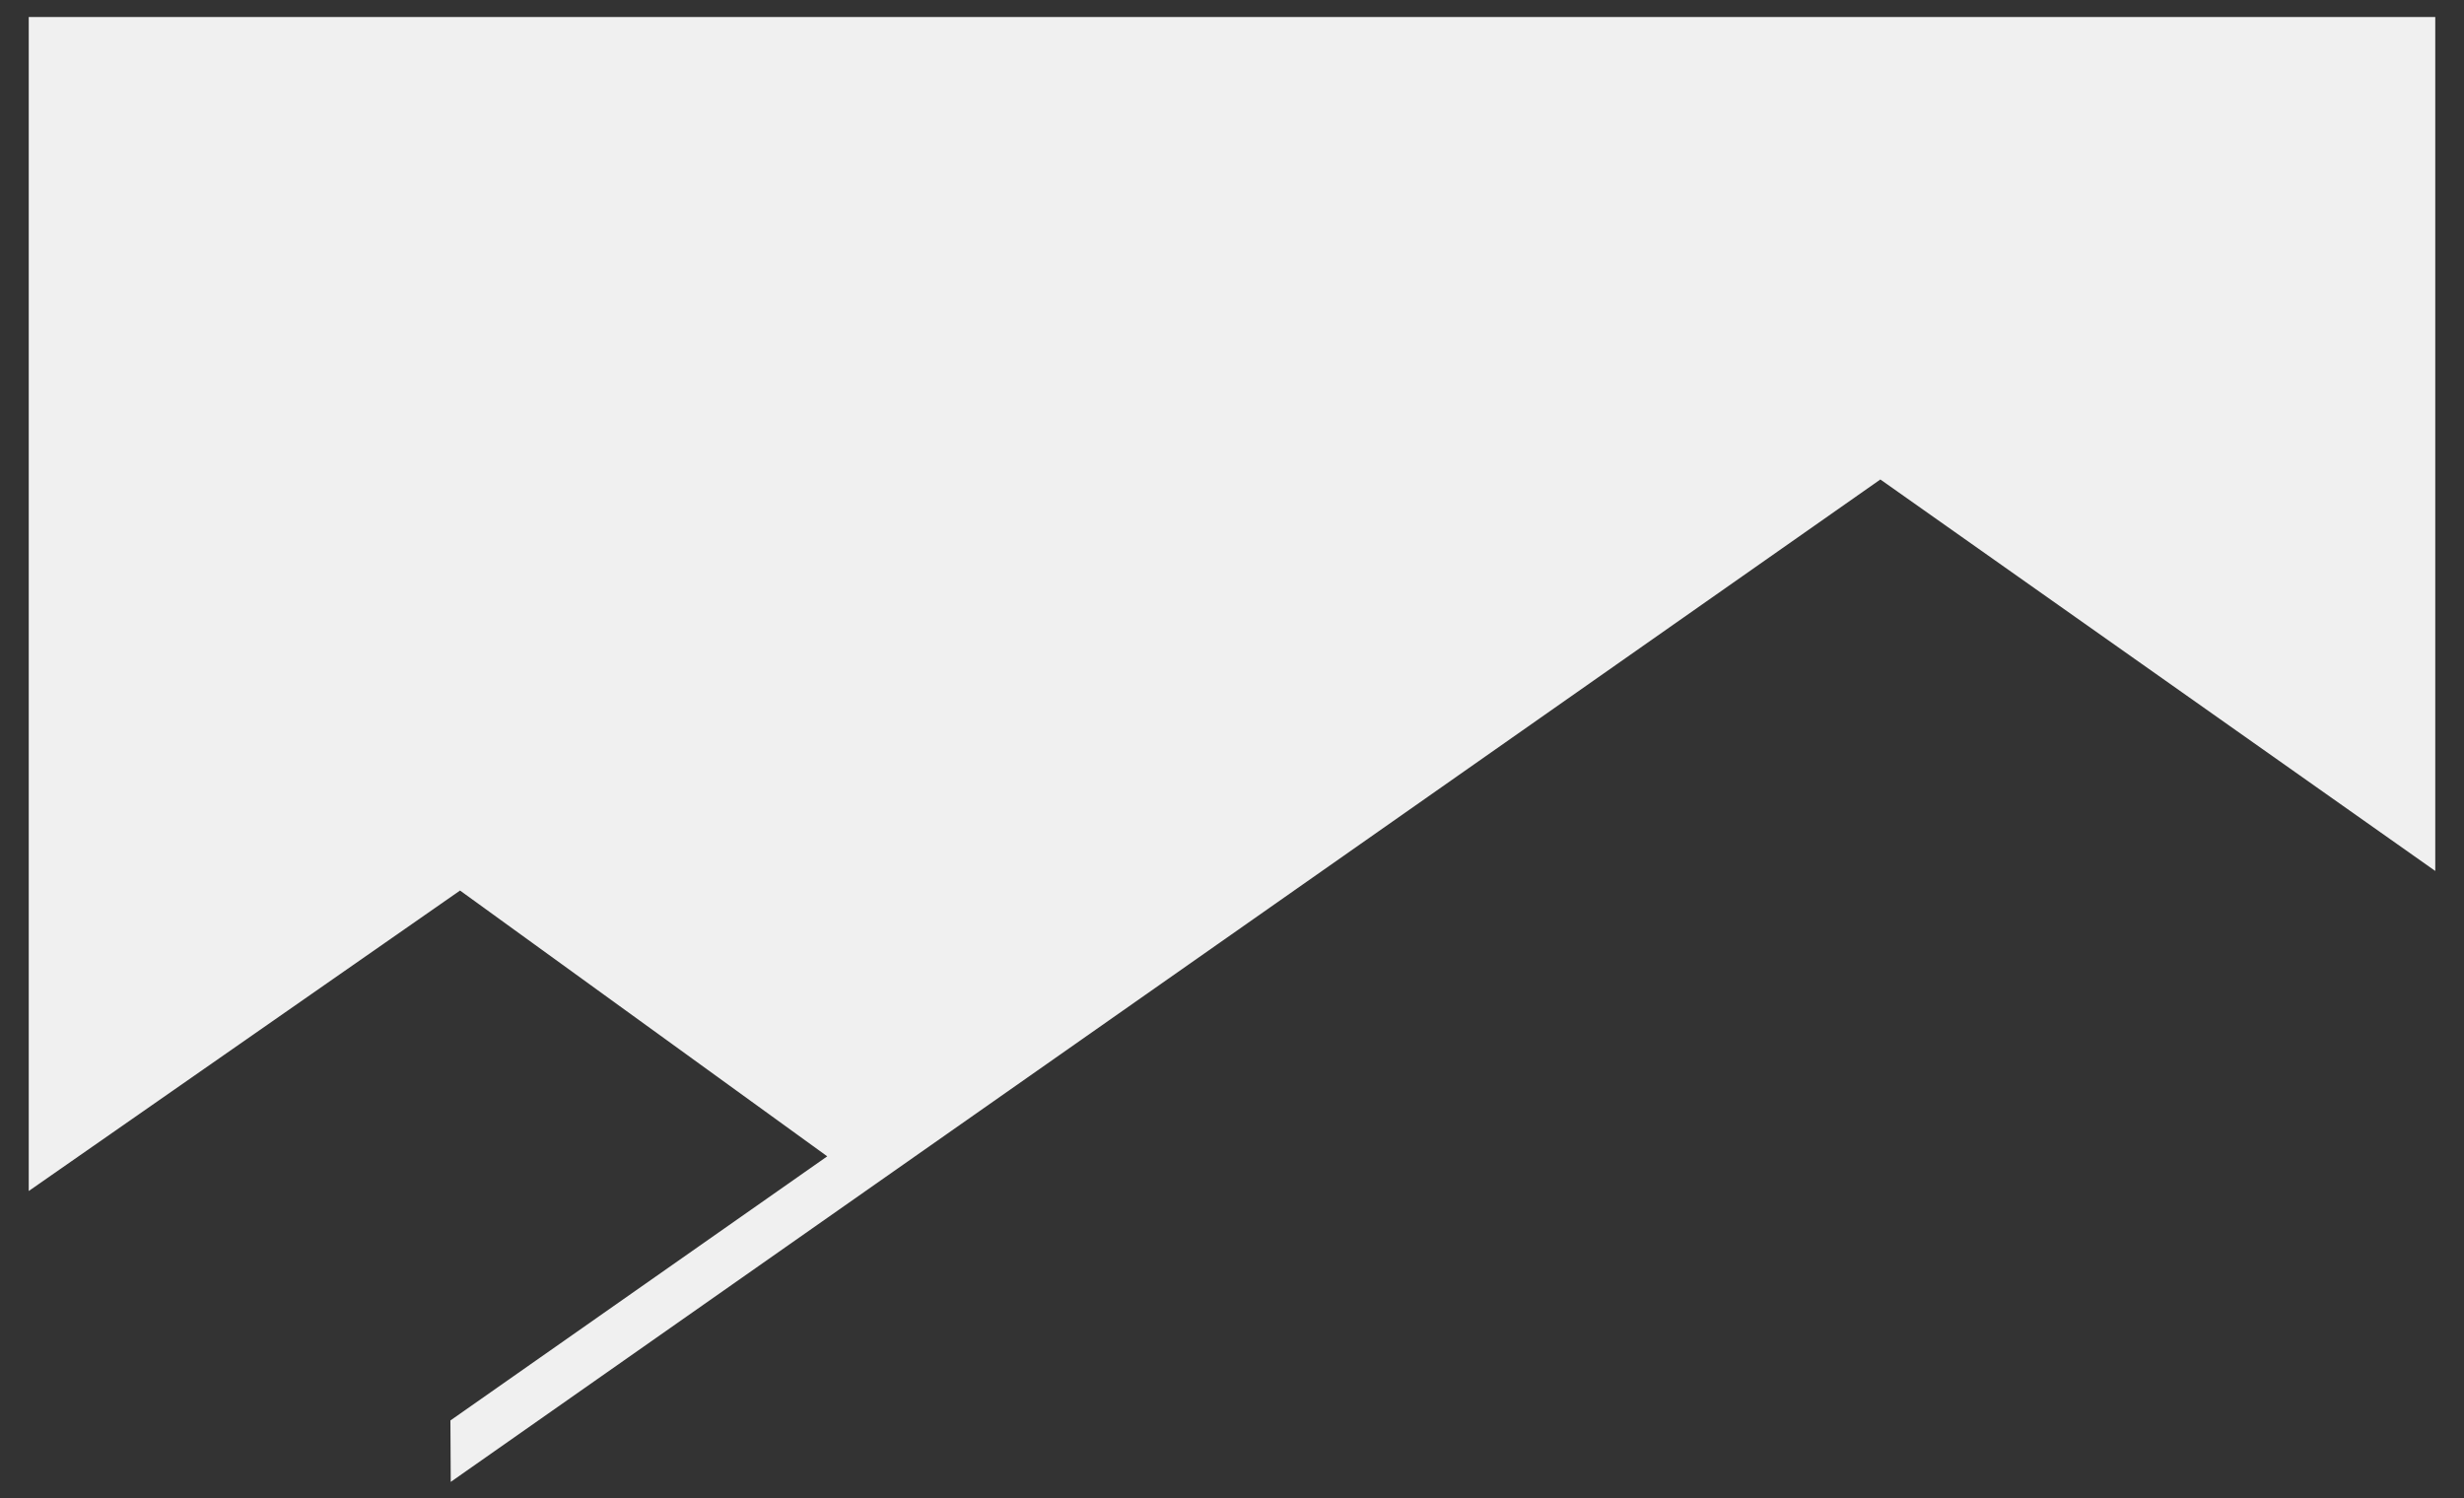 <svg width="74" height="45" viewBox="0 0 74 45" fill="none" xmlns="http://www.w3.org/2000/svg">
<rect x="0" y="0" width="74" height="45" fill="#333333" stroke="none"/>
<path d="M0.863 0.512V35.772L13.816 26.747L24.844 34.73L13.527 42.663L13.537 44.508L56.472 14.401L73.137 26.159V0.512H0.863Z" fill="#F0F0F0"/>
</svg>
